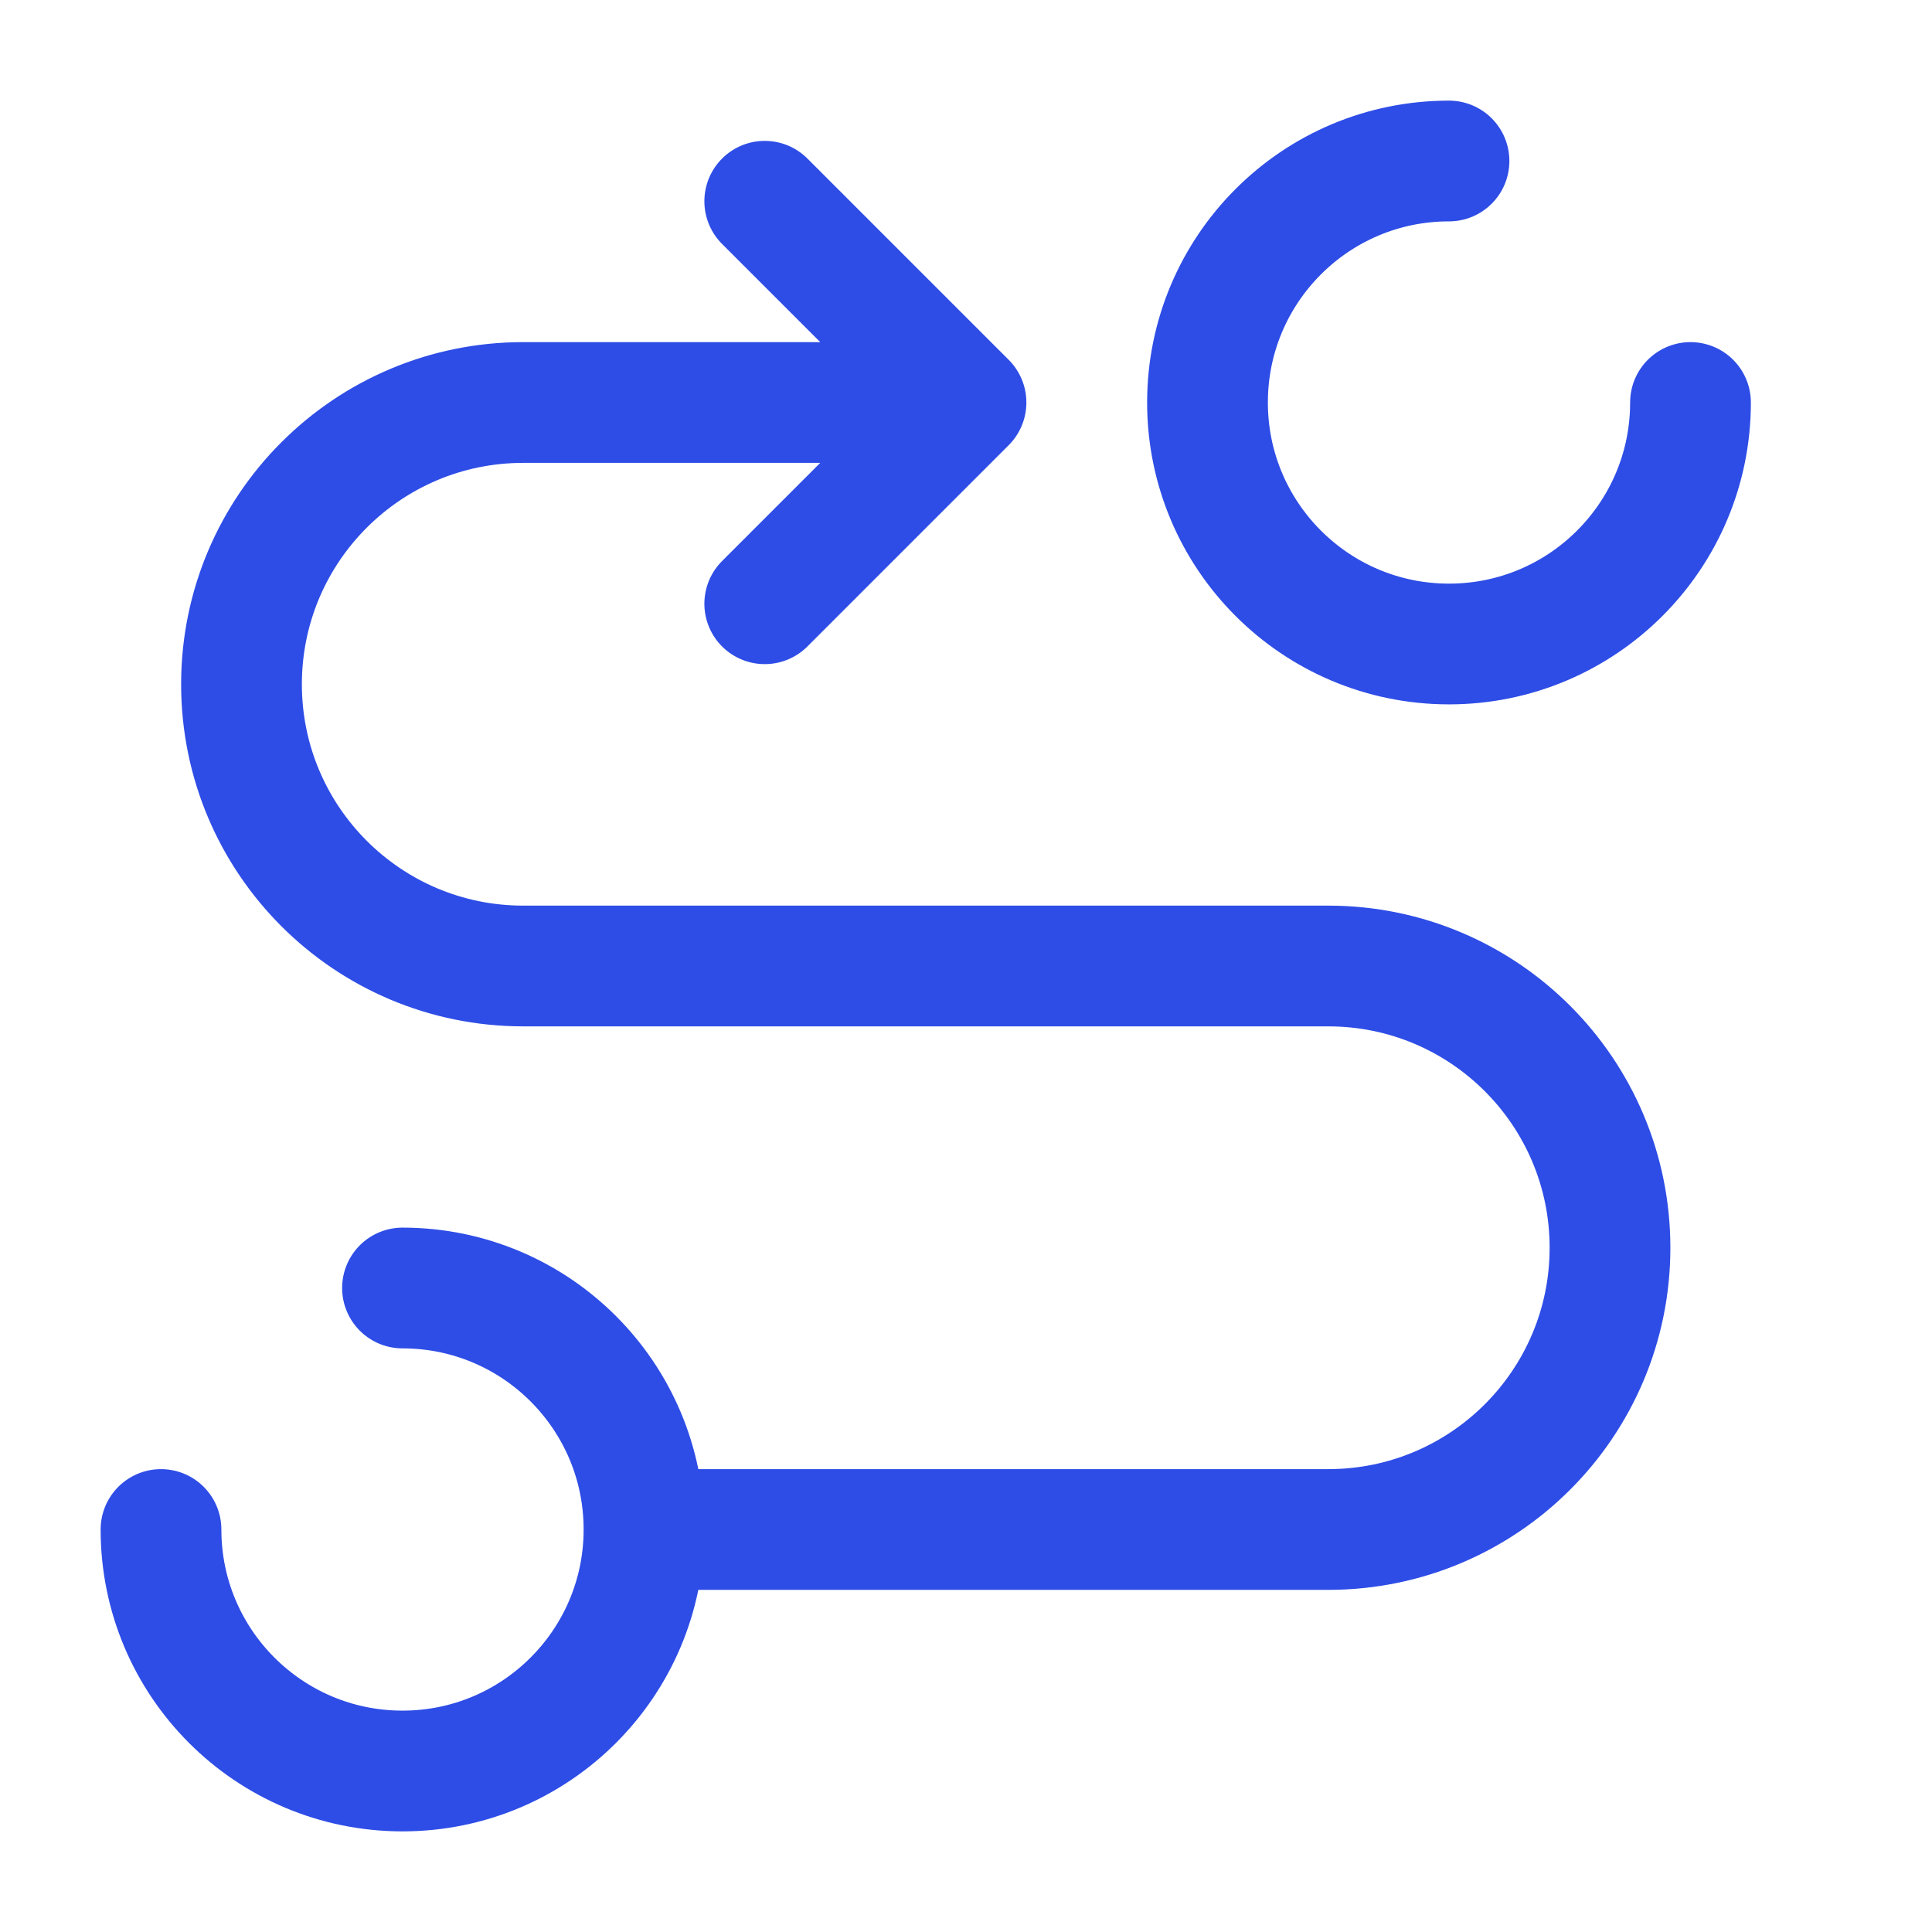 <svg width="24" height="24" viewBox="0 0 24 24" fill="none" xmlns="http://www.w3.org/2000/svg">
<path d="M8 19H16.5C18.433 19 20 17.433 20 15.5C20 13.567 18.433 12 16.5 12H6.5C4.567 12 3 10.433 3 8.5C3 6.567 4.567 5 6.5 5H12M8 19C8 20.657 6.657 22 5 22C3.343 22 2 20.657 2 19M8 19C8 17.343 6.657 16 5 16M12 5L9.5 2.5M12 5L9.5 7.5M21 5C21 6.657 19.657 8 18 8C16.343 8 15 6.657 15 5C15 3.343 16.343 2 18 2" stroke="#2E4DE6" stroke-width="1.5" stroke-linecap="round" stroke-linejoin="round"/>
</svg>
